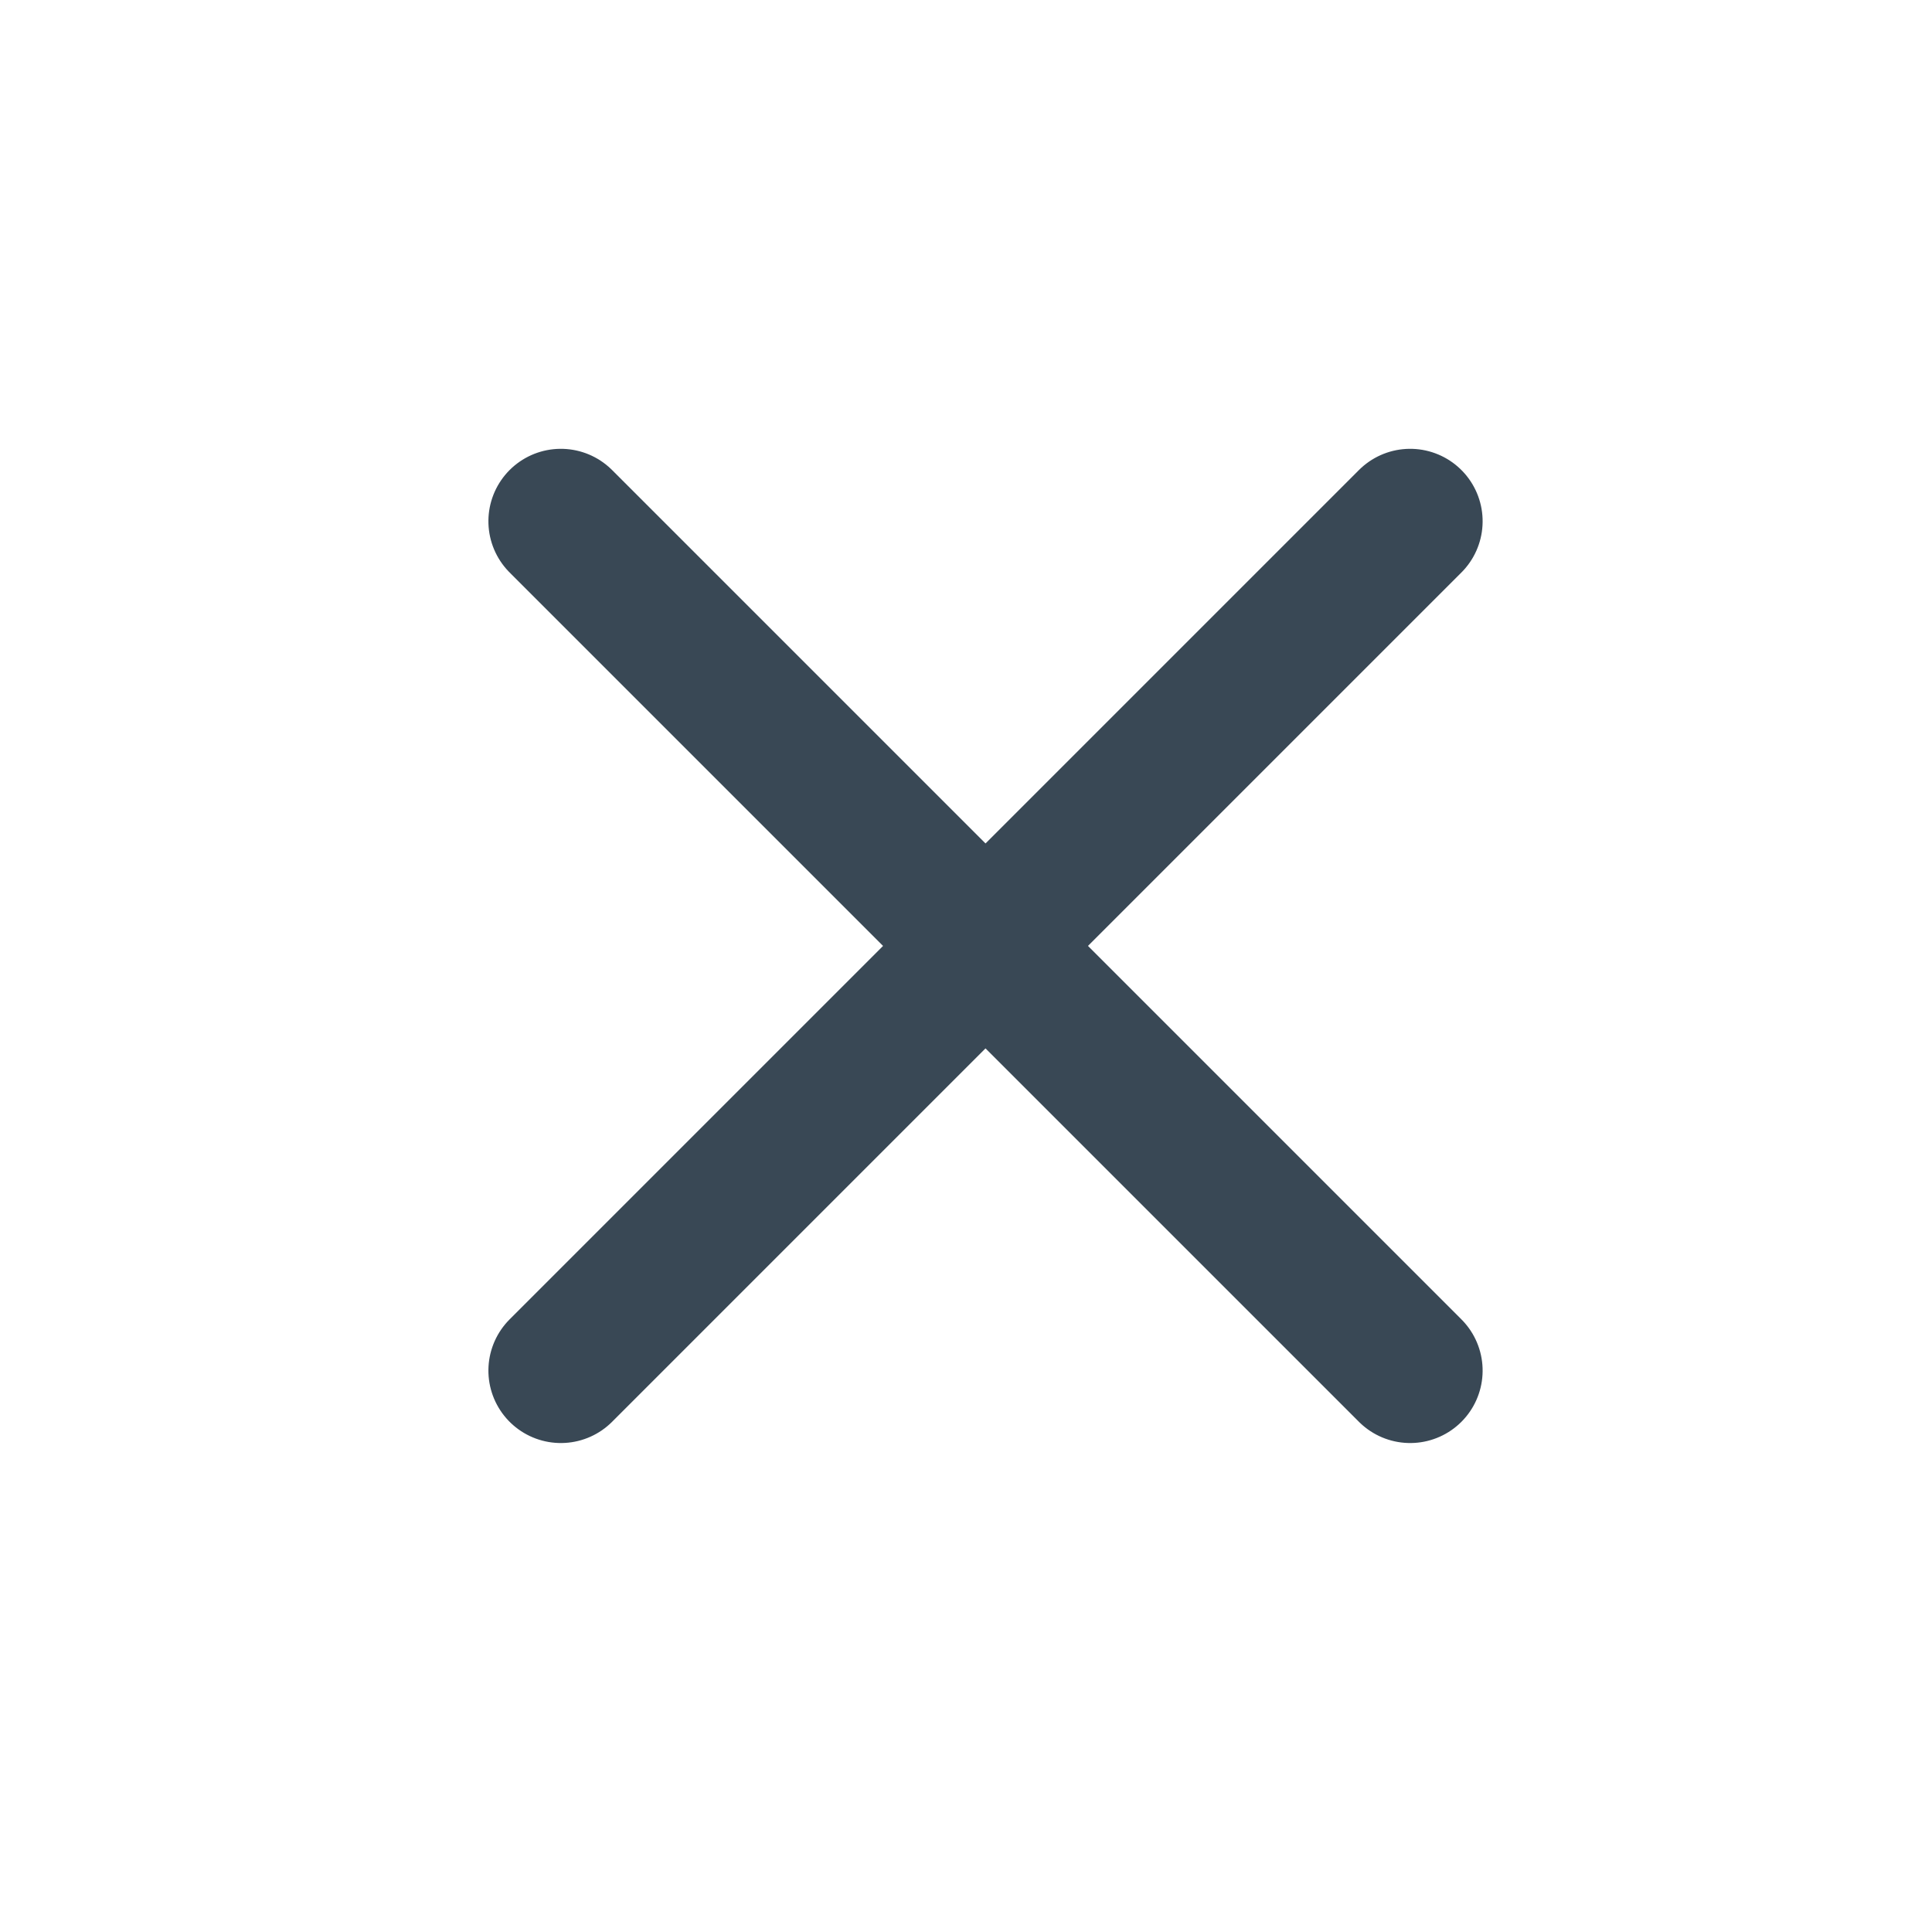 <svg xmlns="http://www.w3.org/2000/svg" width="20" height="20" viewBox="0 0 20 20"><g transform="translate(6433 11589)"><g transform="translate(-6422.798 -11588) rotate(45)"><line y2="12.434" transform="translate(6.217)" fill="none" stroke="#394855" stroke-linecap="round" stroke-width="1.5"/><line x2="12.434" transform="translate(0 6.217)" fill="none" stroke="#394855" stroke-linecap="round" stroke-width="1.5"/></g><rect width="20" height="20" transform="translate(-6433 -11589)" fill="none"/></g></svg>